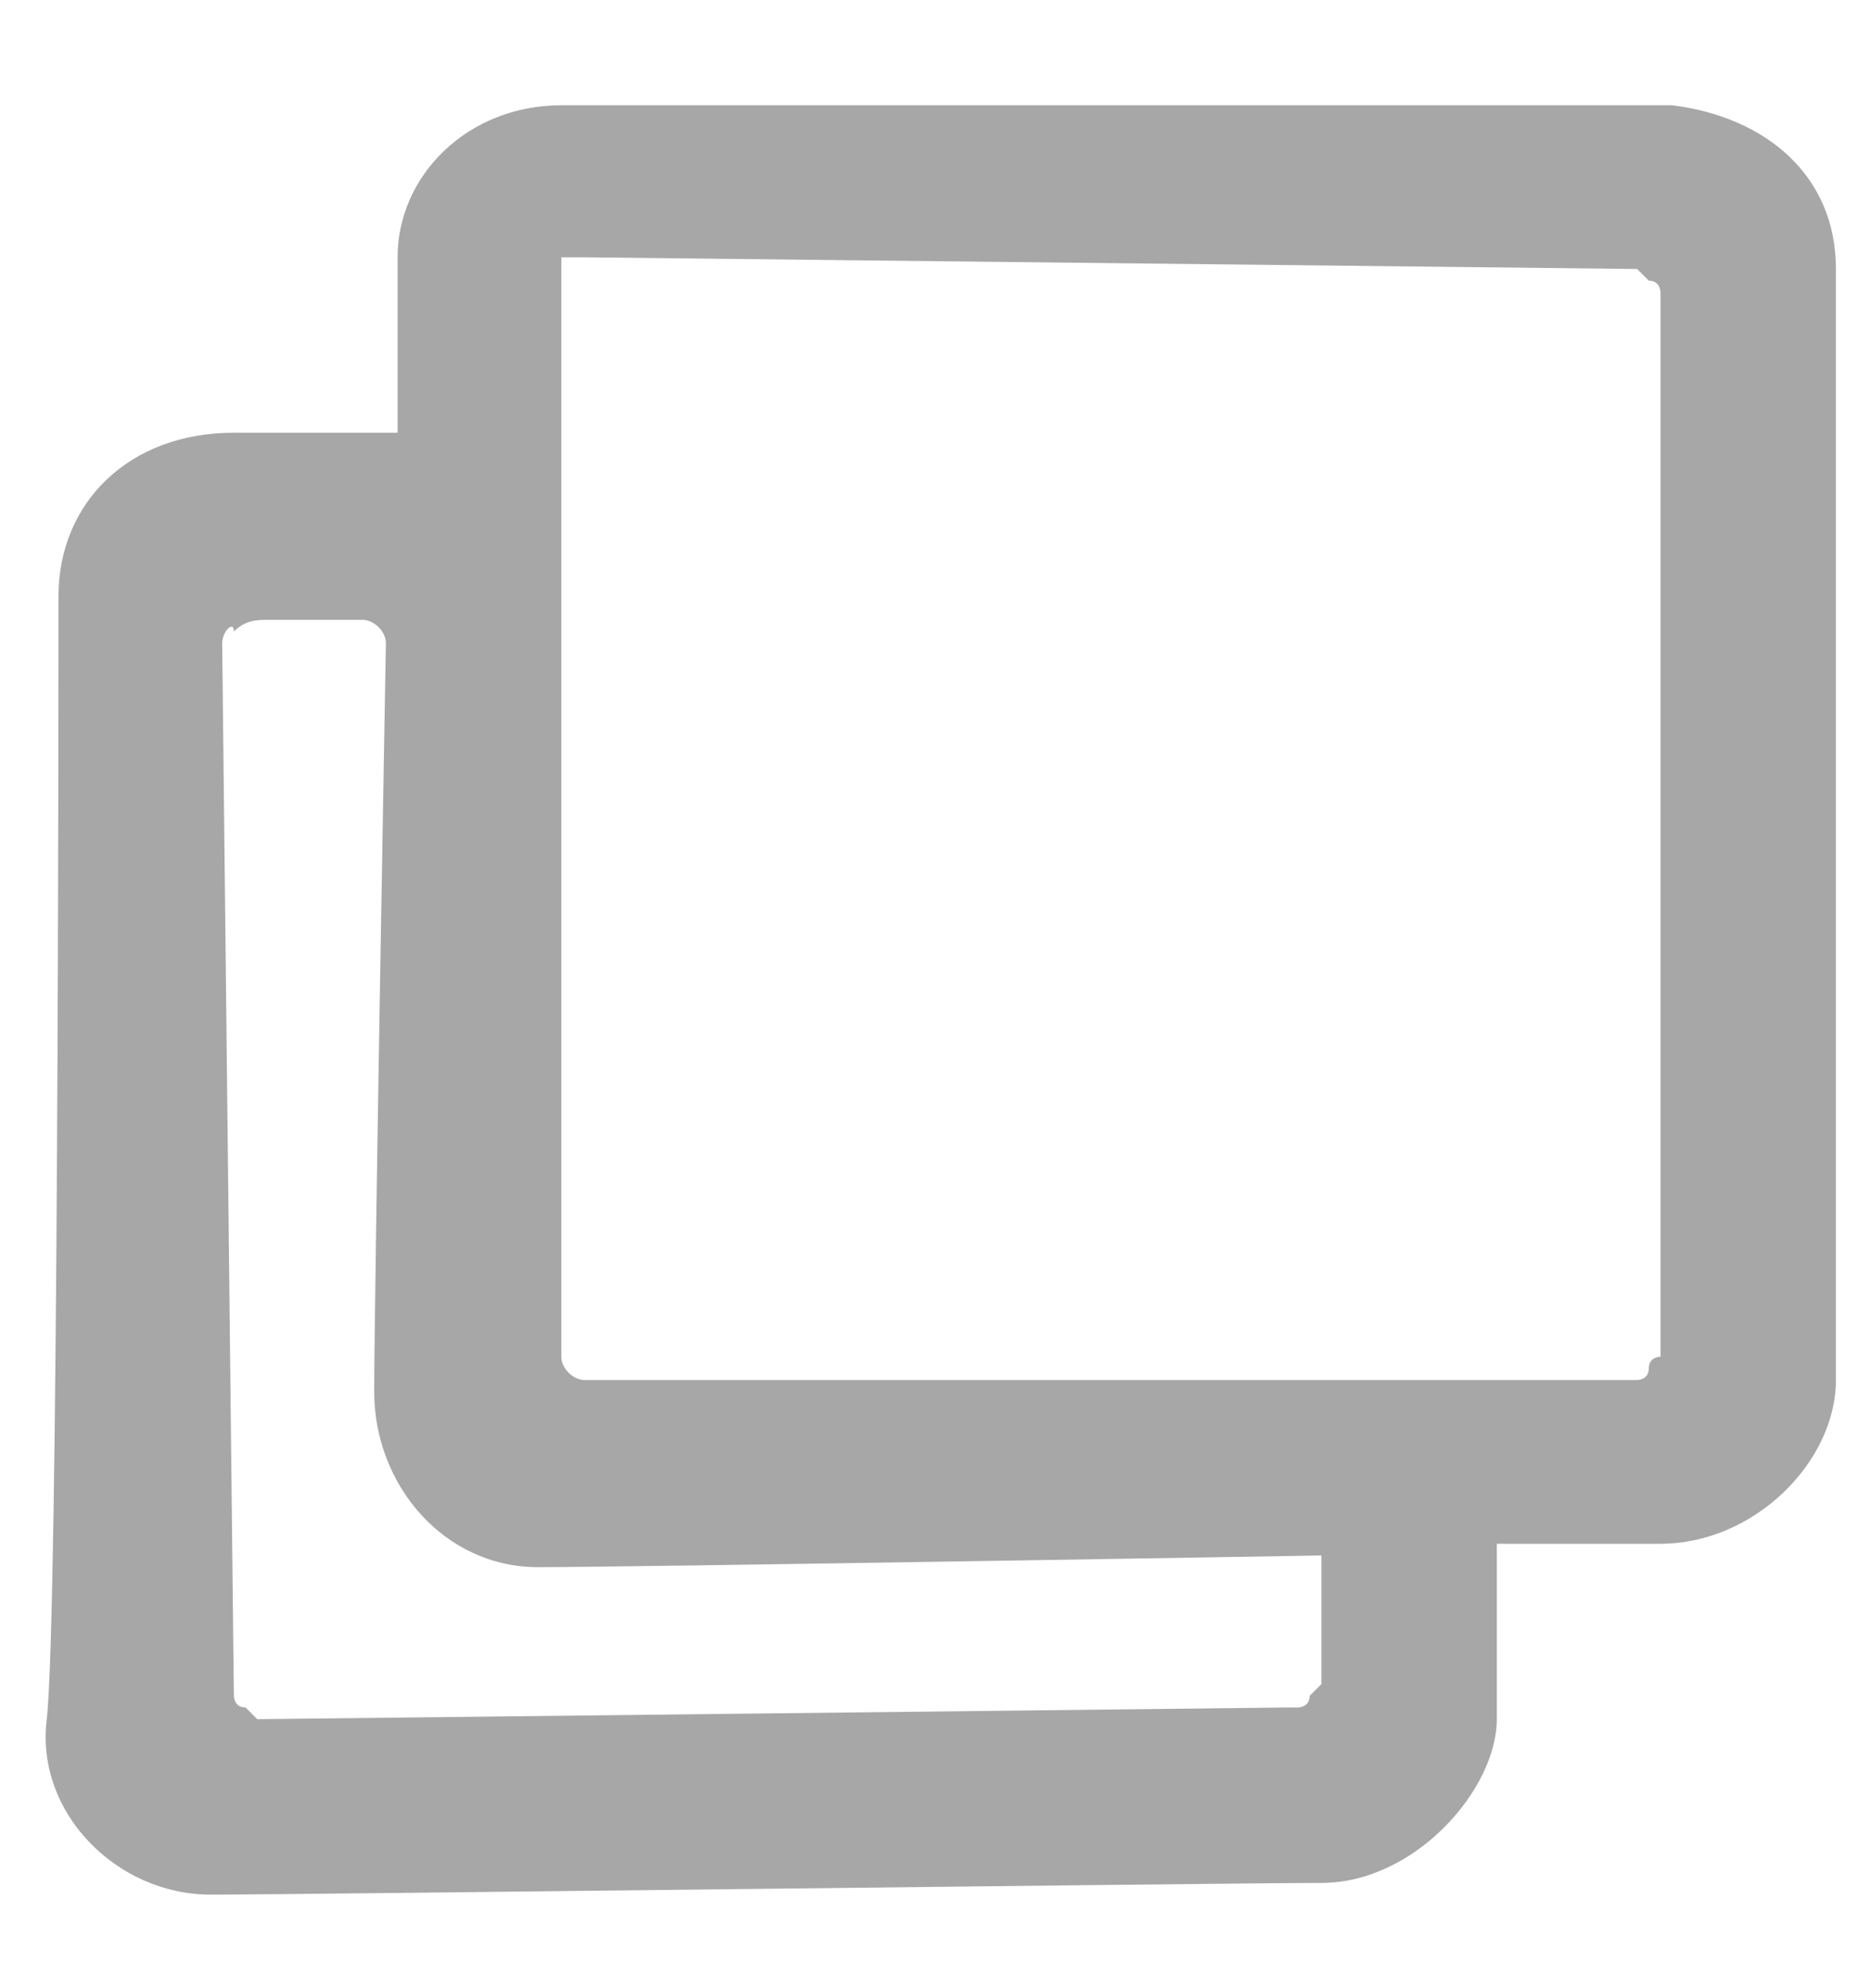 <?xml version="1.0" encoding="utf-8"?>
<!-- Generator: Adobe Illustrator 28.3.0, SVG Export Plug-In . SVG Version: 6.00 Build 0)  -->
<svg version="1.1" id="outerlink" xmlns="http://www.w3.org/2000/svg" xmlns:xlink="http://www.w3.org/1999/xlink" x="0px" y="0px"
	 viewBox="0 0 16 17" style="enable-background:new 0 0 16 17;" xml:space="preserve">
<style type="text/css">
	.st0{fill-rule:evenodd;clip-rule:evenodd;fill:#A7A7A7;}
</style>
<path class="st0" d="M0.5,5.1c0-0.8,0.6-1.4,1.5-1.4c0.8,0,1.4,0,1.4,0s0-0.8,0-1.5c0-0.7,0.6-1.3,1.4-1.3s8.7,0,9.5,0
	c0.8,0.1,1.4,0.6,1.4,1.4c0,0.8,0,8.8,0,9.5c0,0.7-0.7,1.4-1.5,1.4s-1.4,0-1.4,0s0,0.9,0,1.5c0,0.6-0.7,1.4-1.5,1.4
	c-0.8,0-8.7,0.1-9.5,0.1s-1.5-0.7-1.4-1.5C0.5,13.8,0.5,5.9,0.5,5.1L0.5,5.1z M4.8,2.4l0,9.2c0,0.1,0.1,0.2,0.2,0.2l9,0
	c0,0,0.1,0,0.1-0.1s0.1-0.1,0.1-0.1l0-9.1c0,0,0-0.1-0.1-0.1c0,0-0.1-0.1-0.1-0.1L5,2.2c0,0,0,0-0.1,0c0,0,0,0-0.1,0
	C4.8,2.3,4.8,2.3,4.8,2.4C4.8,2.4,4.8,2.4,4.8,2.4z M1.9,5.5l0.1,9c0,0,0,0.1,0.1,0.1c0,0,0.1,0.1,0.1,0.1l8.8-0.1c0,0,0.1,0,0.1,0
	c0,0,0.1,0,0.1-0.1c0,0,0.1-0.1,0.1-0.1c0,0,0-0.1,0-0.1l0-1c0,0-5.9,0.1-6.7,0.1c-0.8,0-1.4-0.7-1.4-1.5c0-0.8,0.1-6.4,0.1-6.4
	c0-0.1-0.1-0.2-0.2-0.2l-0.8,0c-0.1,0-0.2,0-0.3,0.1C2,5.3,1.9,5.4,1.9,5.5z"/>
</svg>
